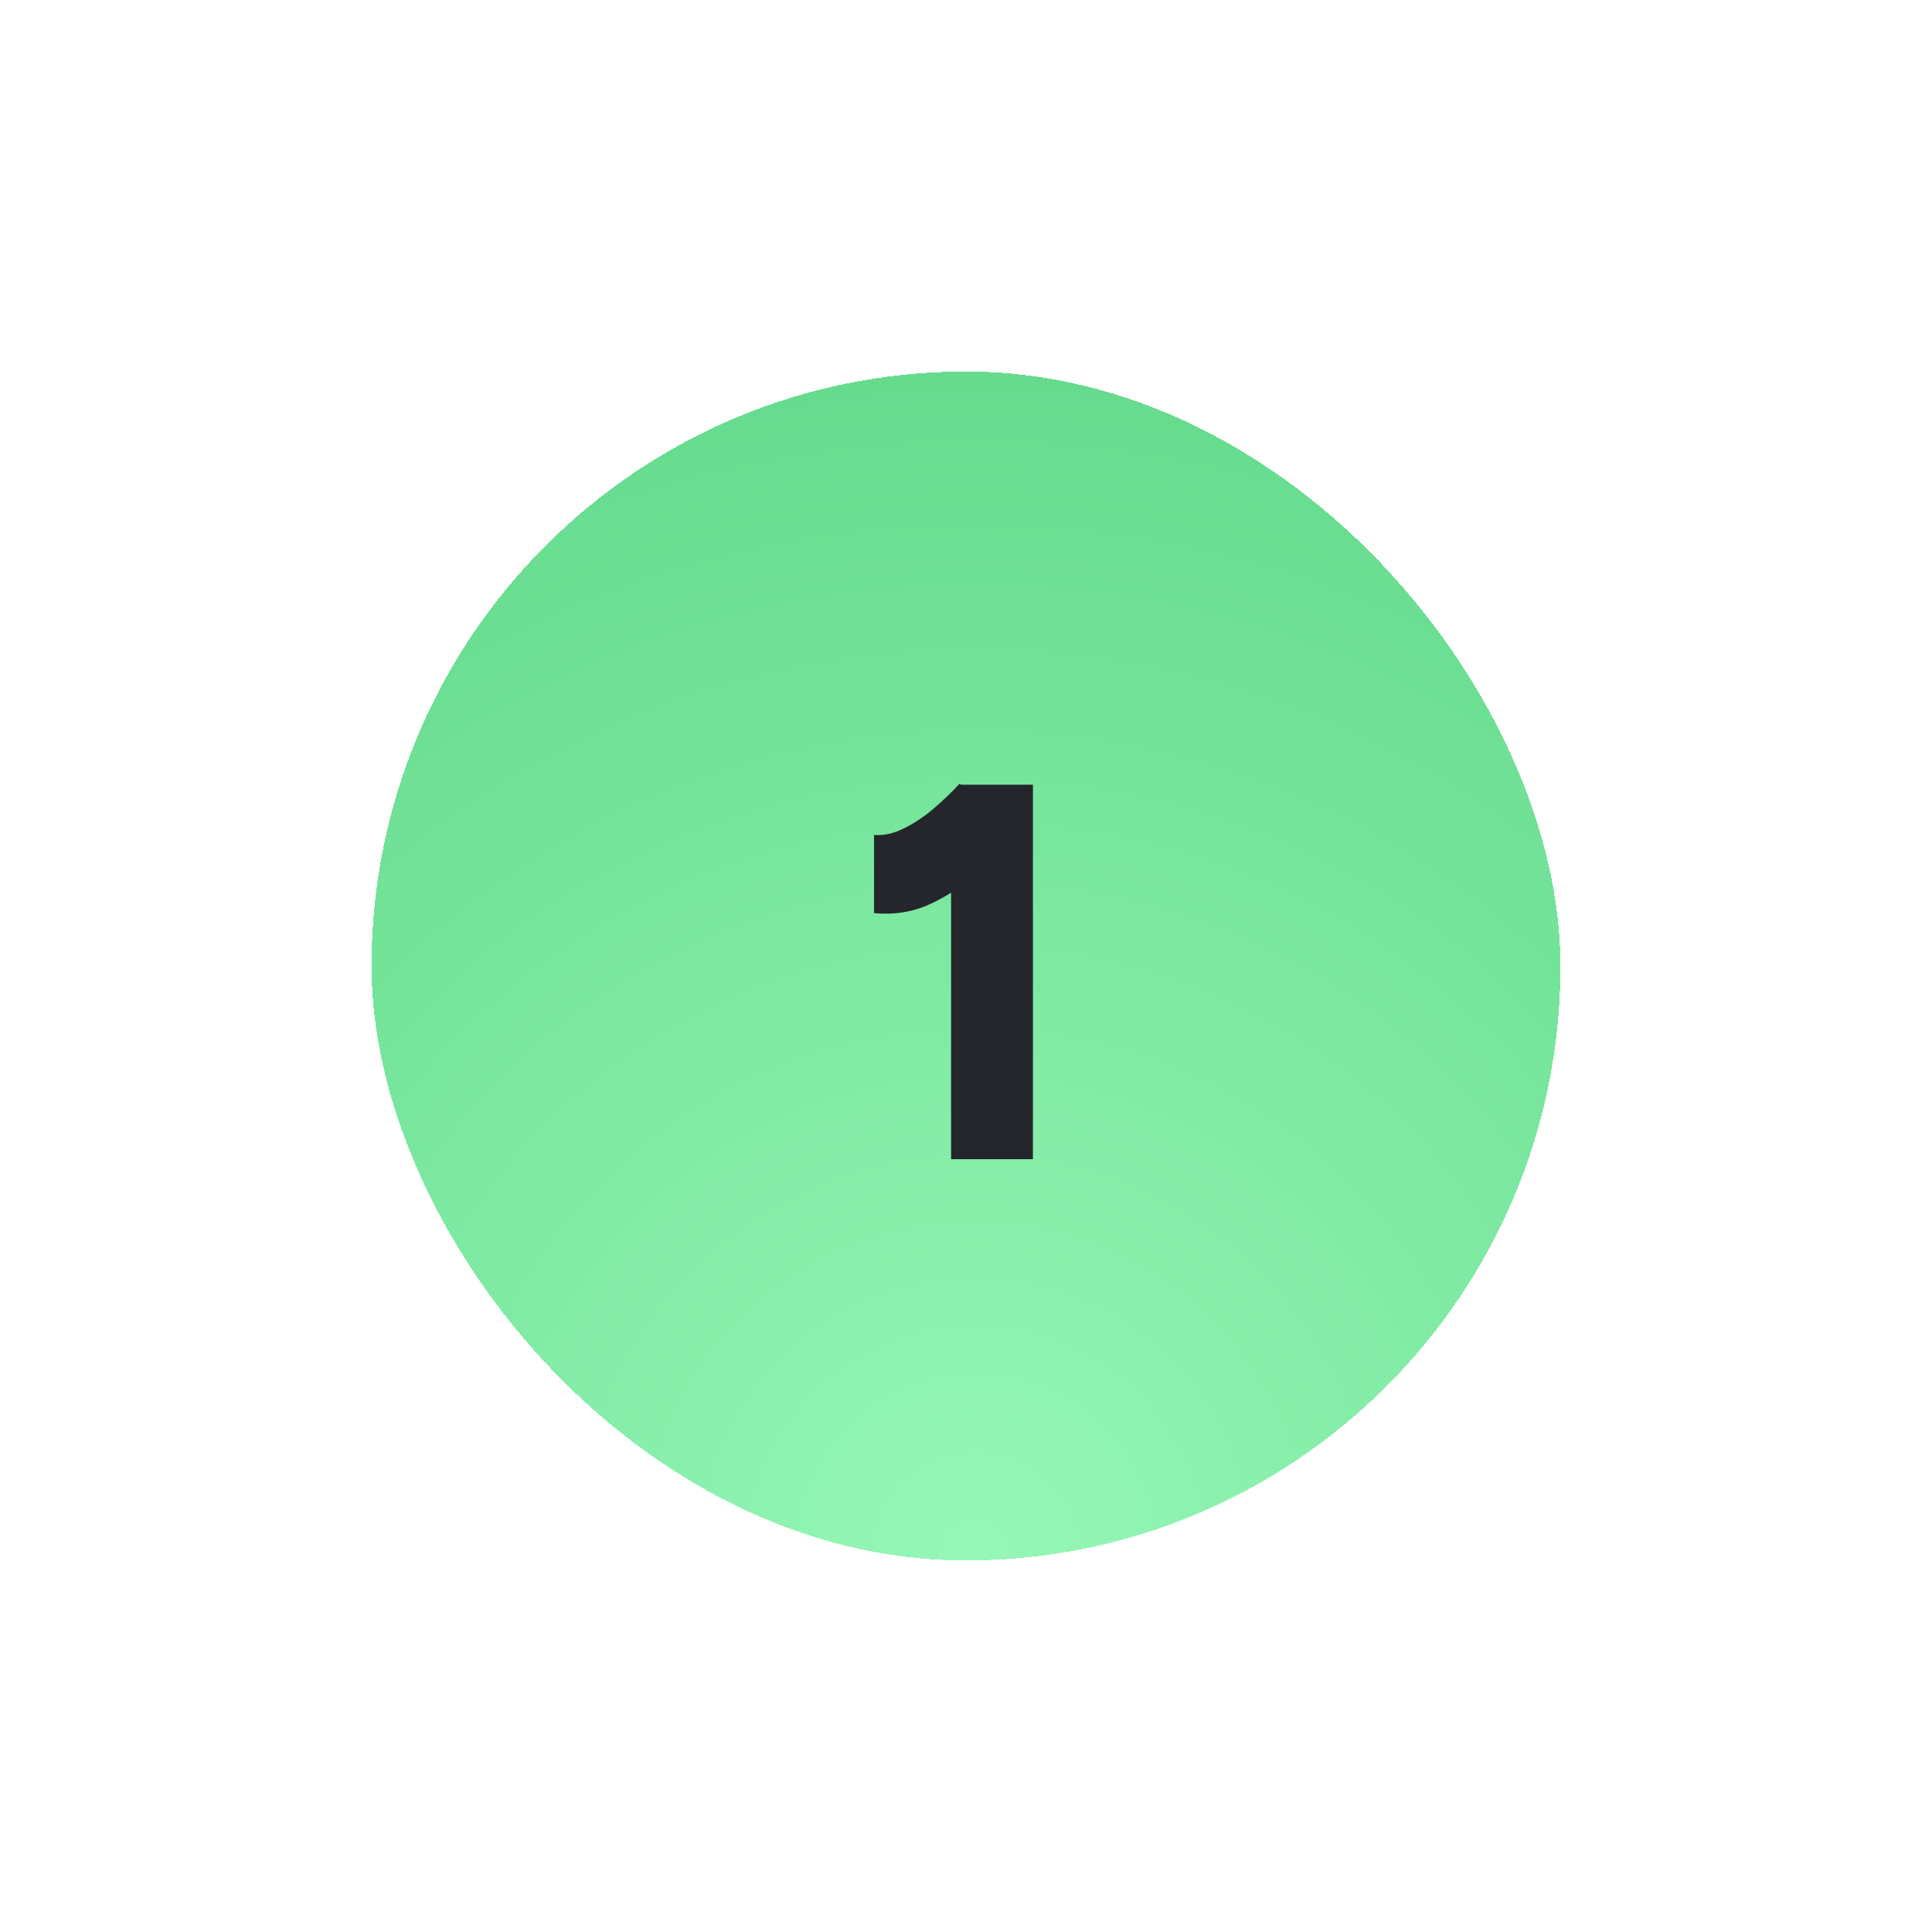 <svg width="130" height="130" viewBox="0 0 130 130" fill="none" xmlns="http://www.w3.org/2000/svg">
<g filter="url(#filter0_d_796_11380)">
<rect x="25" y="19" width="80" height="80" rx="40" fill="url(#paint0_radial_796_11380)" shape-rendering="crispEdges"/>
<path d="M63.996 72V49.896L64.572 46.8H69.504V72H63.996ZM58.812 55.44V50.184C59.46 50.232 60.12 50.088 60.792 49.752C61.488 49.416 62.16 48.972 62.808 48.42C63.48 47.844 64.068 47.28 64.572 46.728L68.244 50.292C67.356 51.3 66.408 52.224 65.4 53.064C64.392 53.88 63.348 54.516 62.268 54.972C61.188 55.404 60.036 55.56 58.812 55.44Z" fill="#24262B"/>
</g>
<defs>
<filter id="filter0_d_796_11380" x="0" y="0" width="130" height="130" filterUnits="userSpaceOnUse" color-interpolation-filters="sRGB">
<feFlood flood-opacity="0" result="BackgroundImageFix"/>
<feColorMatrix in="SourceAlpha" type="matrix" values="0 0 0 0 0 0 0 0 0 0 0 0 0 0 0 0 0 0 127 0" result="hardAlpha"/>
<feOffset dy="6"/>
<feGaussianBlur stdDeviation="12.5"/>
<feComposite in2="hardAlpha" operator="out"/>
<feColorMatrix type="matrix" values="0 0 0 0 0.412 0 0 0 0 0.867 0 0 0 0 0.565 0 0 0 0.3 0"/>
<feBlend mode="normal" in2="BackgroundImageFix" result="effect1_dropShadow_796_11380"/>
<feBlend mode="normal" in="SourceGraphic" in2="effect1_dropShadow_796_11380" result="shape"/>
</filter>
<radialGradient id="paint0_radial_796_11380" cx="0" cy="0" r="1" gradientUnits="userSpaceOnUse" gradientTransform="translate(65.656 99) rotate(-90) scale(80)">
<stop stop-color="#96F7B7"/>
<stop offset="1" stop-color="#66DB8E"/>
</radialGradient>
</defs>
</svg>
